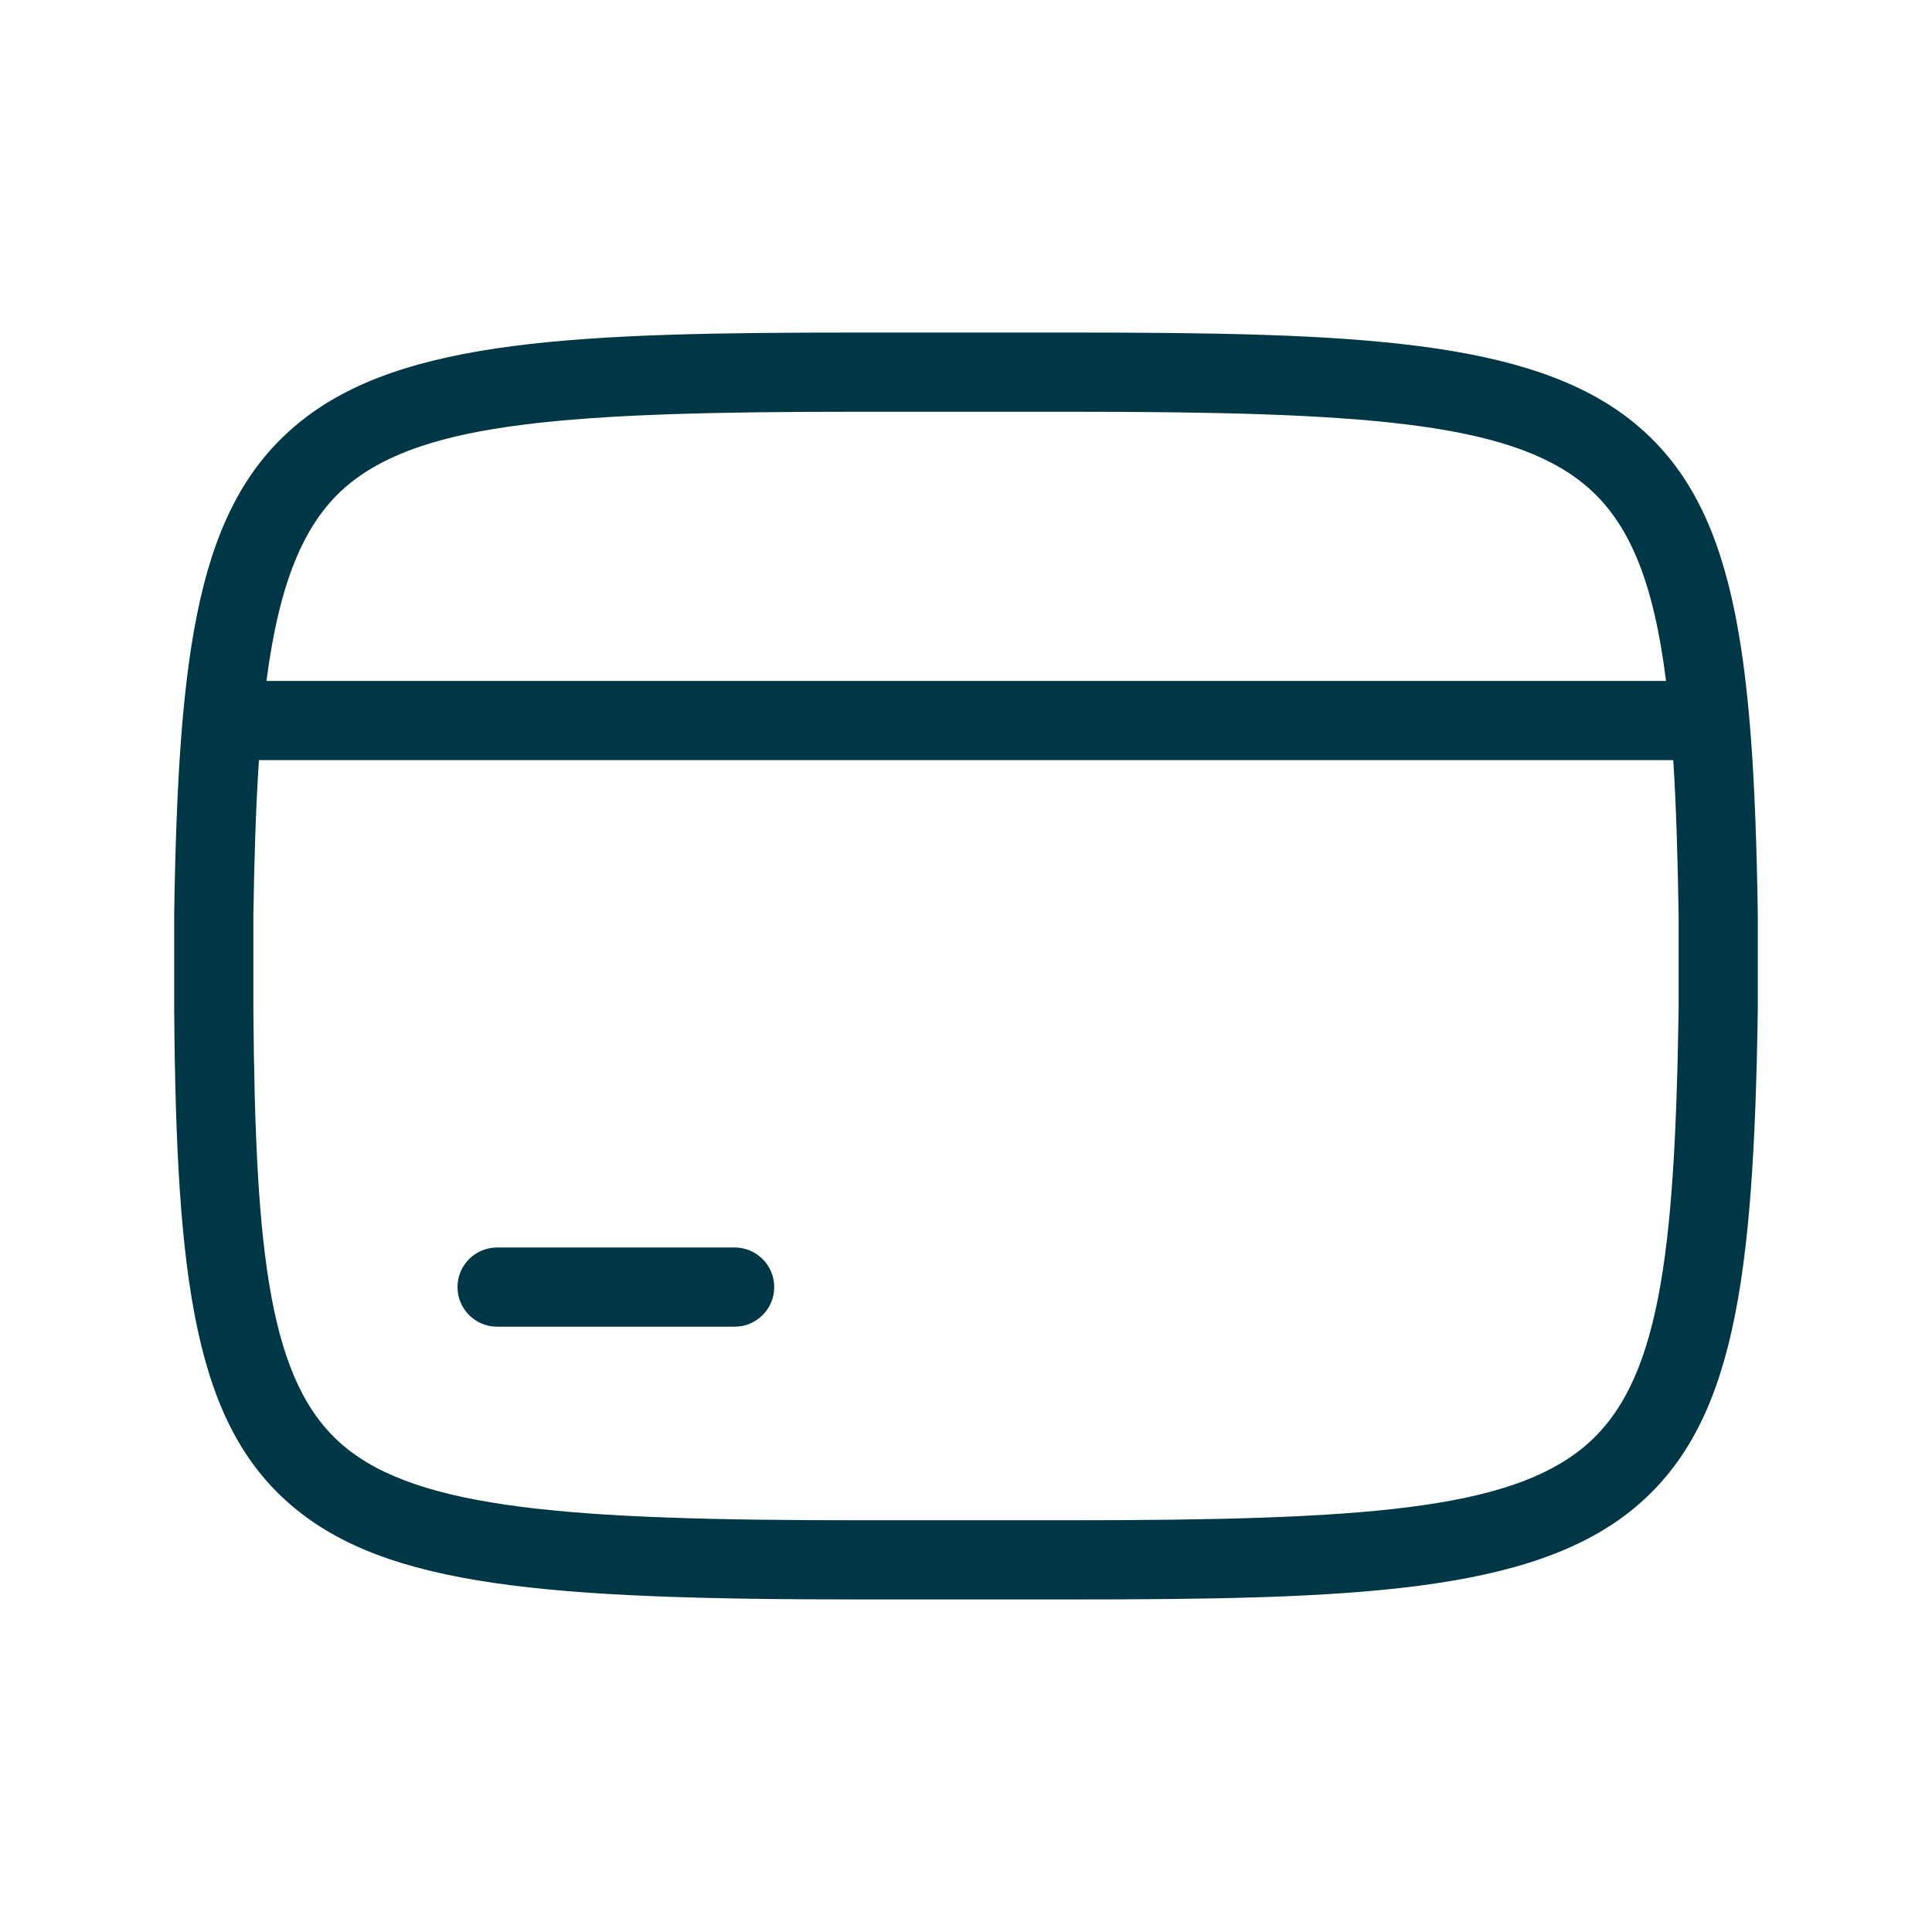 <svg width="64" height="64" viewBox="0 0 61 60" fill="none" xmlns="http://www.w3.org/2000/svg">
<path d="M33.75 50H27.125C17.169 50 12.224 49.576 9.242 47.066C6.143 44.457 5.566 39.931 5.5 31.385V28.365L5.5 28.355C5.632 19.918 6.256 15.444 9.444 12.844C12.696 10.191 18.293 10 27.125 10H33.75C42.679 10 48.335 10.191 51.587 12.844C54.748 15.422 55.368 19.9 55.5 28.355L55.5 28.375L55.5 31.394C55.368 39.969 54.75 44.51 51.593 47.12C48.344 49.806 42.685 50 33.75 50ZM8 28.385V31.375C8.06 39.131 8.502 43.175 10.852 45.153C13.223 47.149 17.988 47.5 27.125 47.5H33.75C43.058 47.5 47.613 47.167 50 45.193C52.4 43.209 52.88 39.153 53 31.366V28.385C52.971 26.555 52.922 24.934 52.831 23.5H8.175C8.08 24.942 8.028 26.566 8 28.385ZM8.413 21H52.603C52.215 17.922 51.467 15.972 50.007 14.781C47.614 12.829 43.058 12.5 33.75 12.5H27.125C17.925 12.5 13.417 12.829 11.024 14.781C9.569 15.968 8.811 17.958 8.413 21Z" fill="#003746"/>
<path d="M23.195 41.388H15.695C15.005 41.388 14.445 40.828 14.445 40.138C14.445 39.447 15.005 38.888 15.695 38.888H23.195C23.885 38.888 24.445 39.447 24.445 40.138C24.445 40.828 23.885 41.388 23.195 41.388Z" fill="#003746"/>
</svg>
